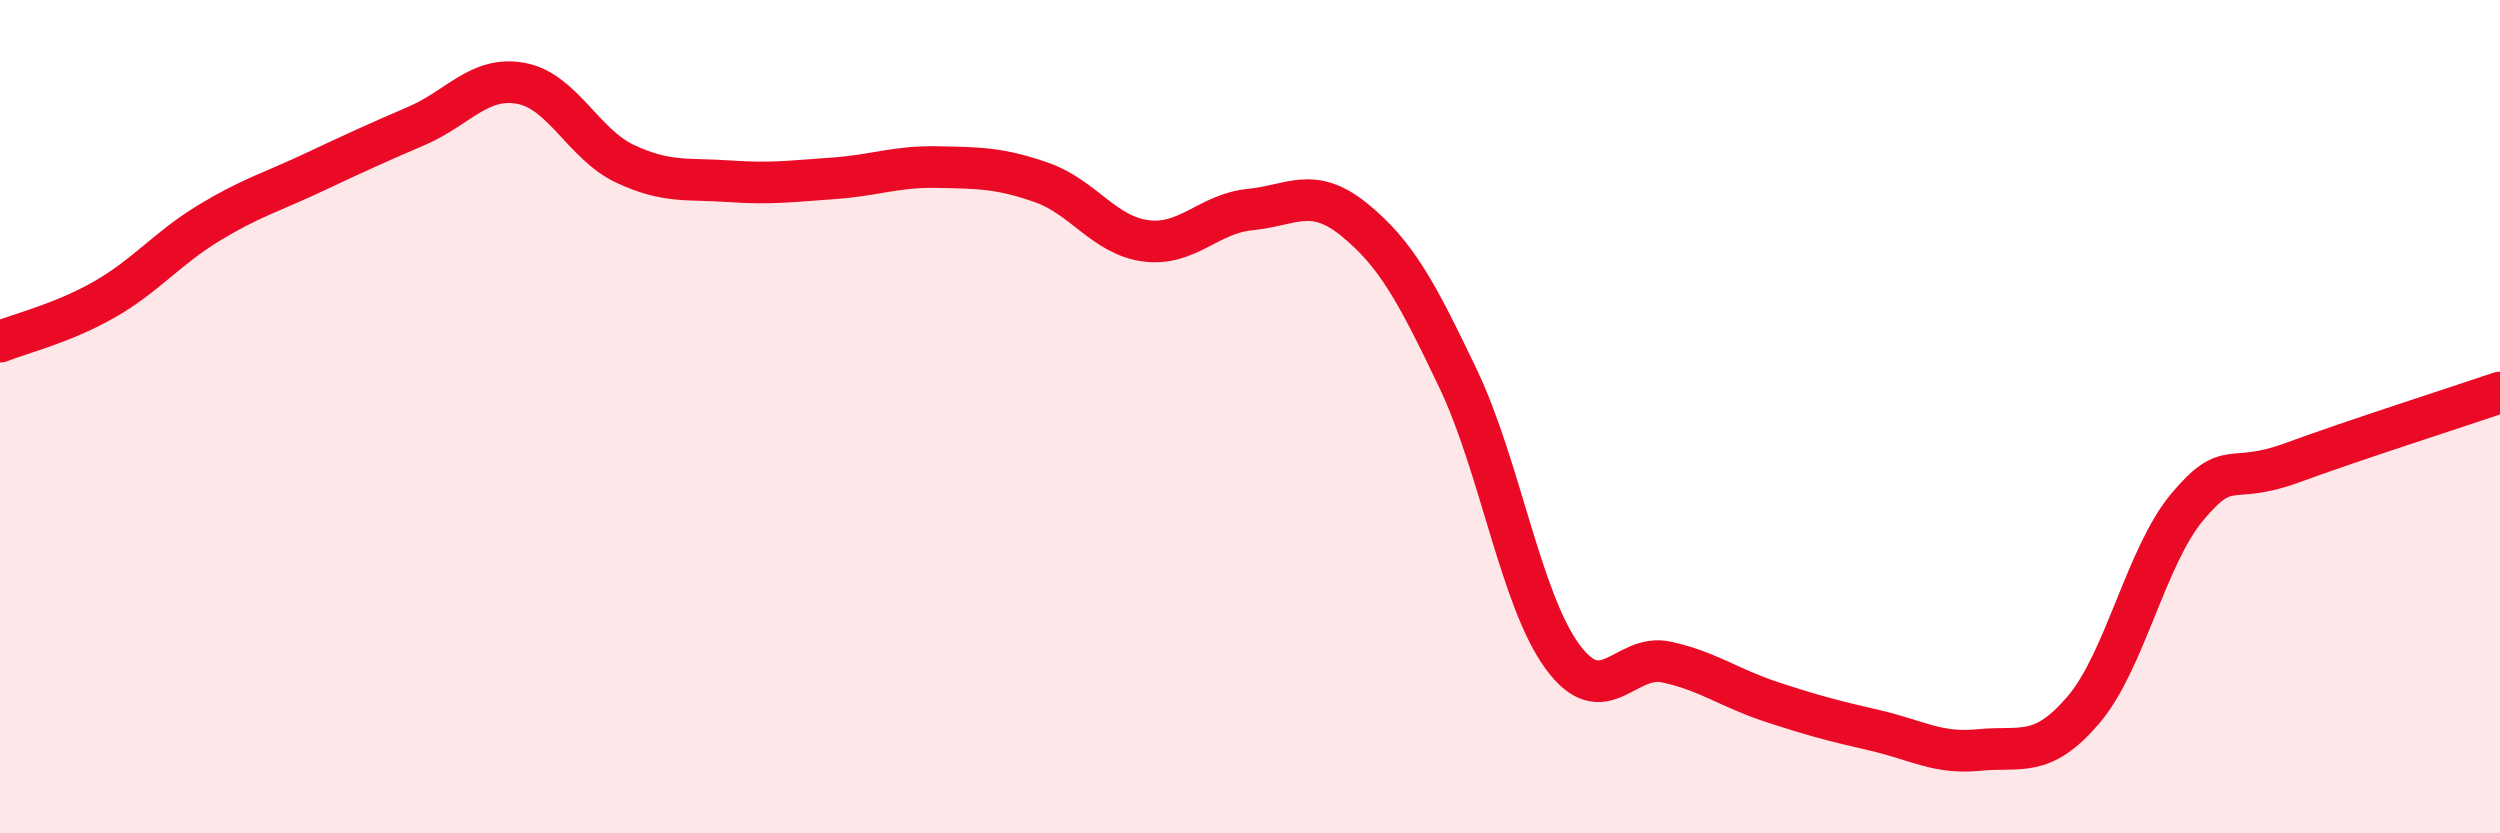 
    <svg width="60" height="20" viewBox="0 0 60 20" xmlns="http://www.w3.org/2000/svg">
      <path
        d="M 0,8.2 C 0.5,8 1.5,7.76 2.5,7.19 C 3.5,6.62 4,5.97 5,5.36 C 6,4.75 6.5,4.62 7.5,4.15 C 8.5,3.68 9,3.45 10,3.02 C 11,2.59 11.5,1.82 12.5,2 C 13.5,2.18 14,3.46 15,3.93 C 16,4.4 16.5,4.28 17.5,4.35 C 18.5,4.42 19,4.35 20,4.28 C 21,4.21 21.5,3.99 22.5,4.01 C 23.5,4.03 24,4.03 25,4.38 C 26,4.73 26.5,5.65 27.5,5.78 C 28.5,5.91 29,5.13 30,5.03 C 31,4.93 31.5,4.46 32.5,5.27 C 33.5,6.08 34,7 35,9.1 C 36,11.2 36.5,14.4 37.5,15.76 C 38.5,17.12 39,15.67 40,15.89 C 41,16.11 41.5,16.51 42.5,16.84 C 43.5,17.17 44,17.3 45,17.53 C 46,17.76 46.5,18.1 47.5,18 C 48.5,17.9 49,18.21 50,17.04 C 51,15.87 51.5,13.35 52.5,12.16 C 53.5,10.97 53.5,11.66 55,11.11 C 56.5,10.56 59,9.76 60,9.42L60 20L0 20Z"
        fill="#EB0A25"
        opacity="0.1"
        stroke-linecap="round"
        stroke-linejoin="round"
      />
      <path
        d="M 0,8.2 C 0.5,8 1.5,7.76 2.5,7.19 C 3.5,6.62 4,5.97 5,5.36 C 6,4.75 6.5,4.62 7.5,4.15 C 8.5,3.68 9,3.45 10,3.02 C 11,2.59 11.5,1.82 12.5,2 C 13.5,2.18 14,3.46 15,3.93 C 16,4.4 16.5,4.28 17.5,4.35 C 18.5,4.42 19,4.35 20,4.28 C 21,4.21 21.5,3.99 22.5,4.01 C 23.5,4.03 24,4.03 25,4.38 C 26,4.73 26.5,5.65 27.5,5.78 C 28.5,5.91 29,5.13 30,5.03 C 31,4.93 31.5,4.46 32.5,5.27 C 33.5,6.08 34,7 35,9.1 C 36,11.2 36.5,14.4 37.5,15.76 C 38.5,17.12 39,15.67 40,15.89 C 41,16.11 41.5,16.51 42.5,16.84 C 43.5,17.17 44,17.3 45,17.53 C 46,17.76 46.5,18.1 47.5,18 C 48.5,17.9 49,18.21 50,17.04 C 51,15.87 51.5,13.35 52.5,12.16 C 53.5,10.97 53.5,11.66 55,11.11 C 56.5,10.56 59,9.76 60,9.42"
        stroke="#EB0A25"
        stroke-width="1"
        fill="none"
        stroke-linecap="round"
        stroke-linejoin="round"
      />
    </svg>
  